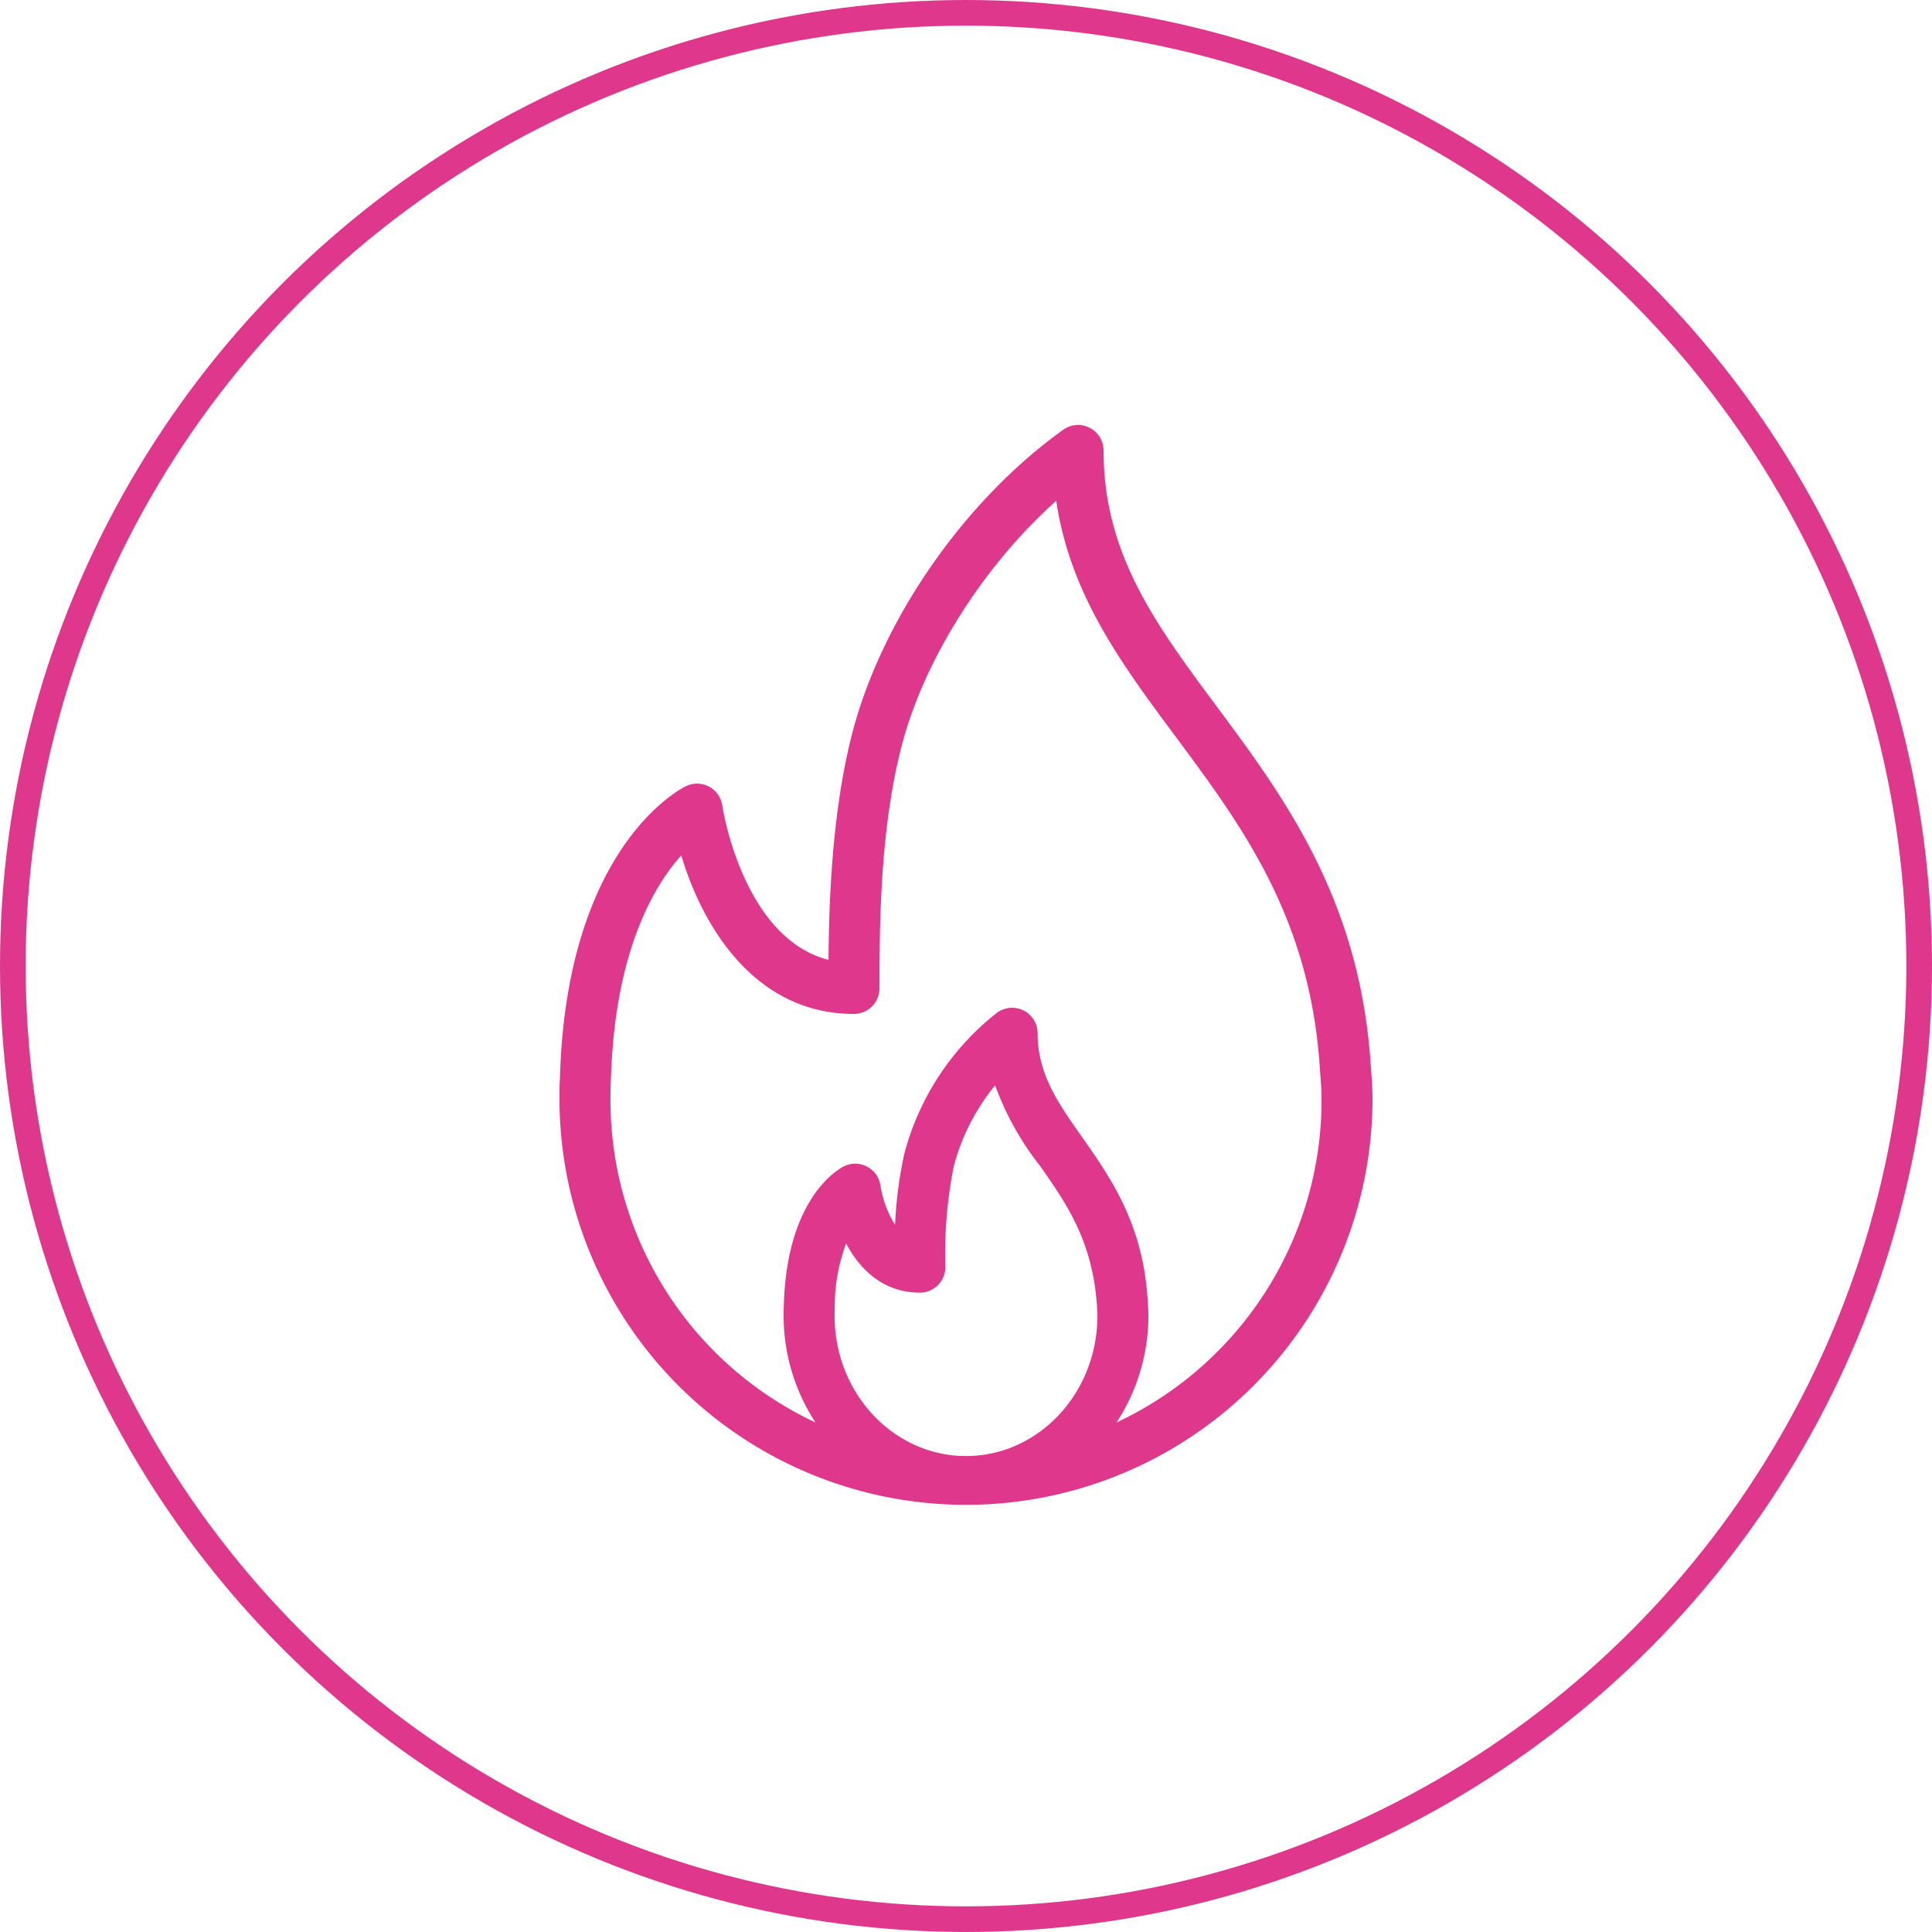 <?xml version="1.0" encoding="UTF-8"?> <svg xmlns="http://www.w3.org/2000/svg" viewBox="0 0 160.175 160.175"><defs><style> .cls-1 { fill: #de378b; stroke-width: 0.51px; } .cls-1, .cls-2 { stroke: #de378b; stroke-miterlimit: 10; } .cls-2 { fill: none; stroke-width: 2.126px; } </style></defs><g id="Слой_2" data-name="Слой 2"><g id="Слой_1-2" data-name="Слой 1"><path class="cls-1" d="M113.409,88.587l-.064-.873c-1.022-13.302-7.215-21.64-12.679-28.996C95.607,51.908,91.237,46.027,91.237,37.349a1.861,1.861,0,0,0-1.009-1.653,1.84,1.84,0,0,0-1.931.142c-8.206,5.872-15.053,15.77-17.445,25.214C69.192,67.626,68.972,75.017,68.941,79.899c-7.578-1.619-9.295-12.955-9.313-13.079a1.858,1.858,0,0,0-2.651-1.41c-.397.192-9.754,4.947-10.299,23.932-.038.632-.04,1.263-.04,1.896a33.449,33.449,0,0,0,66.897,0C113.536,90.313,113.473,89.449,113.409,88.587ZM80.087,120.971c-6.148,0-11.15-5.328-11.15-11.877,0-.223-.002-.448.014-.724a15.065,15.065,0,0,1,1.174-5.901c1.078,2.316,3.007,4.444,6.136,4.444a1.857,1.857,0,0,0,1.858-1.858,37.176,37.176,0,0,1,.713-8.453,17.96,17.96,0,0,1,3.762-7.125,23.946,23.946,0,0,0,3.831,7.028c2.15,3.056,4.373,6.215,4.764,11.603.024.319.047.641.047.985C91.237,115.643,86.236,120.971,80.087,120.971Zm11.744-2.428a15.924,15.924,0,0,0,3.122-9.449c0-.437-.027-.844-.082-1.604-.441-6.067-3.078-9.816-5.406-13.124-1.983-2.816-3.695-5.25-3.695-8.702a1.858,1.858,0,0,0-2.978-1.483,21.709,21.709,0,0,0-7.575,11.554,34.021,34.021,0,0,0-.78,6.595,8.826,8.826,0,0,1-1.691-3.991,1.862,1.862,0,0,0-2.689-1.403c-.468.24-4.582,2.599-4.818,11.277-.016.294-.018.588-.018.88a15.924,15.924,0,0,0,3.122,9.449A29.77,29.77,0,0,1,50.356,91.239c0-.557-.002-1.112.036-1.731.319-11.139,3.884-16.663,6.21-19.1,1.622,5.807,5.872,13.398,14.195,13.398a1.857,1.857,0,0,0,1.858-1.858c0-6.219.14-13.405,1.802-19.985,1.887-7.455,7.057-15.505,13.298-20.954,1.036,7.959,5.371,13.796,9.928,19.927,5.417,7.291,11.017,14.832,11.955,27.041l.064.889c.058.773.118,1.544.118,2.374A29.771,29.771,0,0,1,91.831,118.543Z"></path><circle class="cls-2" cx="80.087" cy="80.087" r="79.024"></circle></g></g></svg> 